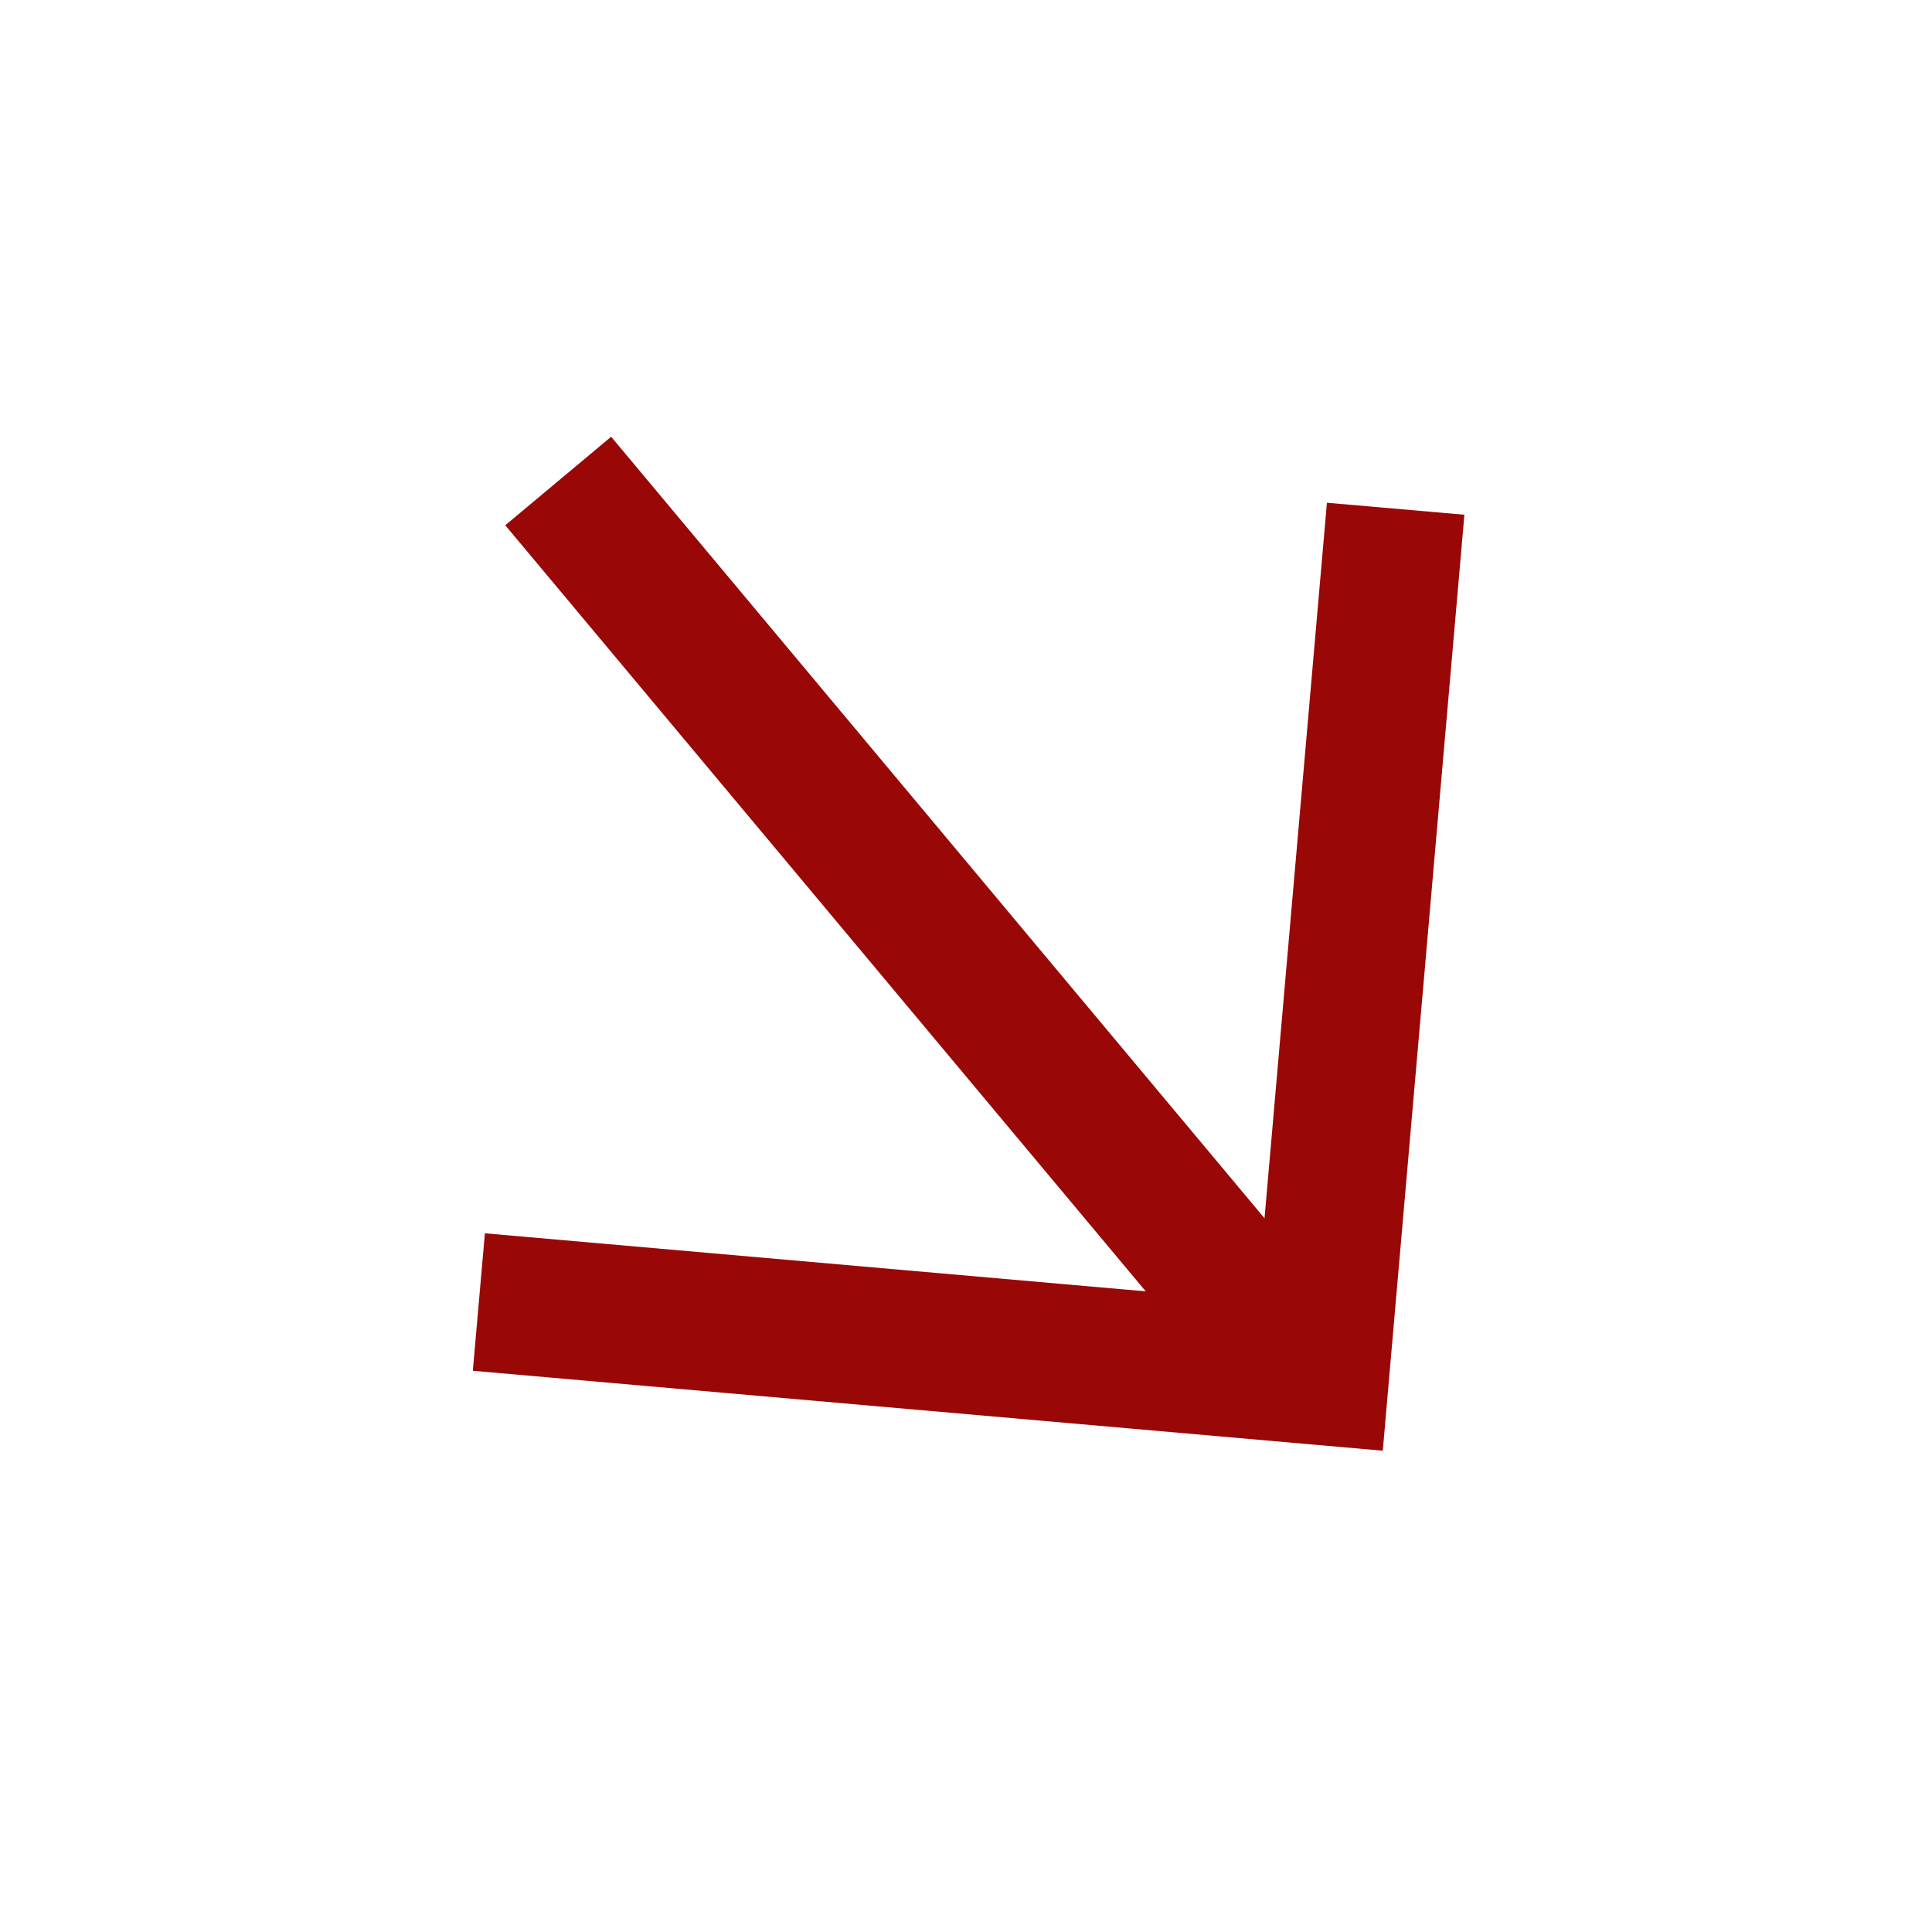 <?xml version="1.0" encoding="UTF-8"?> <svg xmlns="http://www.w3.org/2000/svg" width="28" height="28" viewBox="0 0 28 28" fill="none"> <g clip-path="url(#clip0_2213_2136)"> <path d="M6.94 18.87L19.131 19.941L20.227 7.373" stroke="#990707" stroke-width="2"></path> <path d="M18.914 19.918L8.09 6.971" stroke="#990707" stroke-width="2"></path> </g> <defs> <clipPath id="clip0_2213_2136"> <rect width="19.458" height="20.291" fill="white" transform="matrix(0.641 0.767 -0.765 0.644 15.52 0)"></rect> </clipPath> </defs> </svg> 